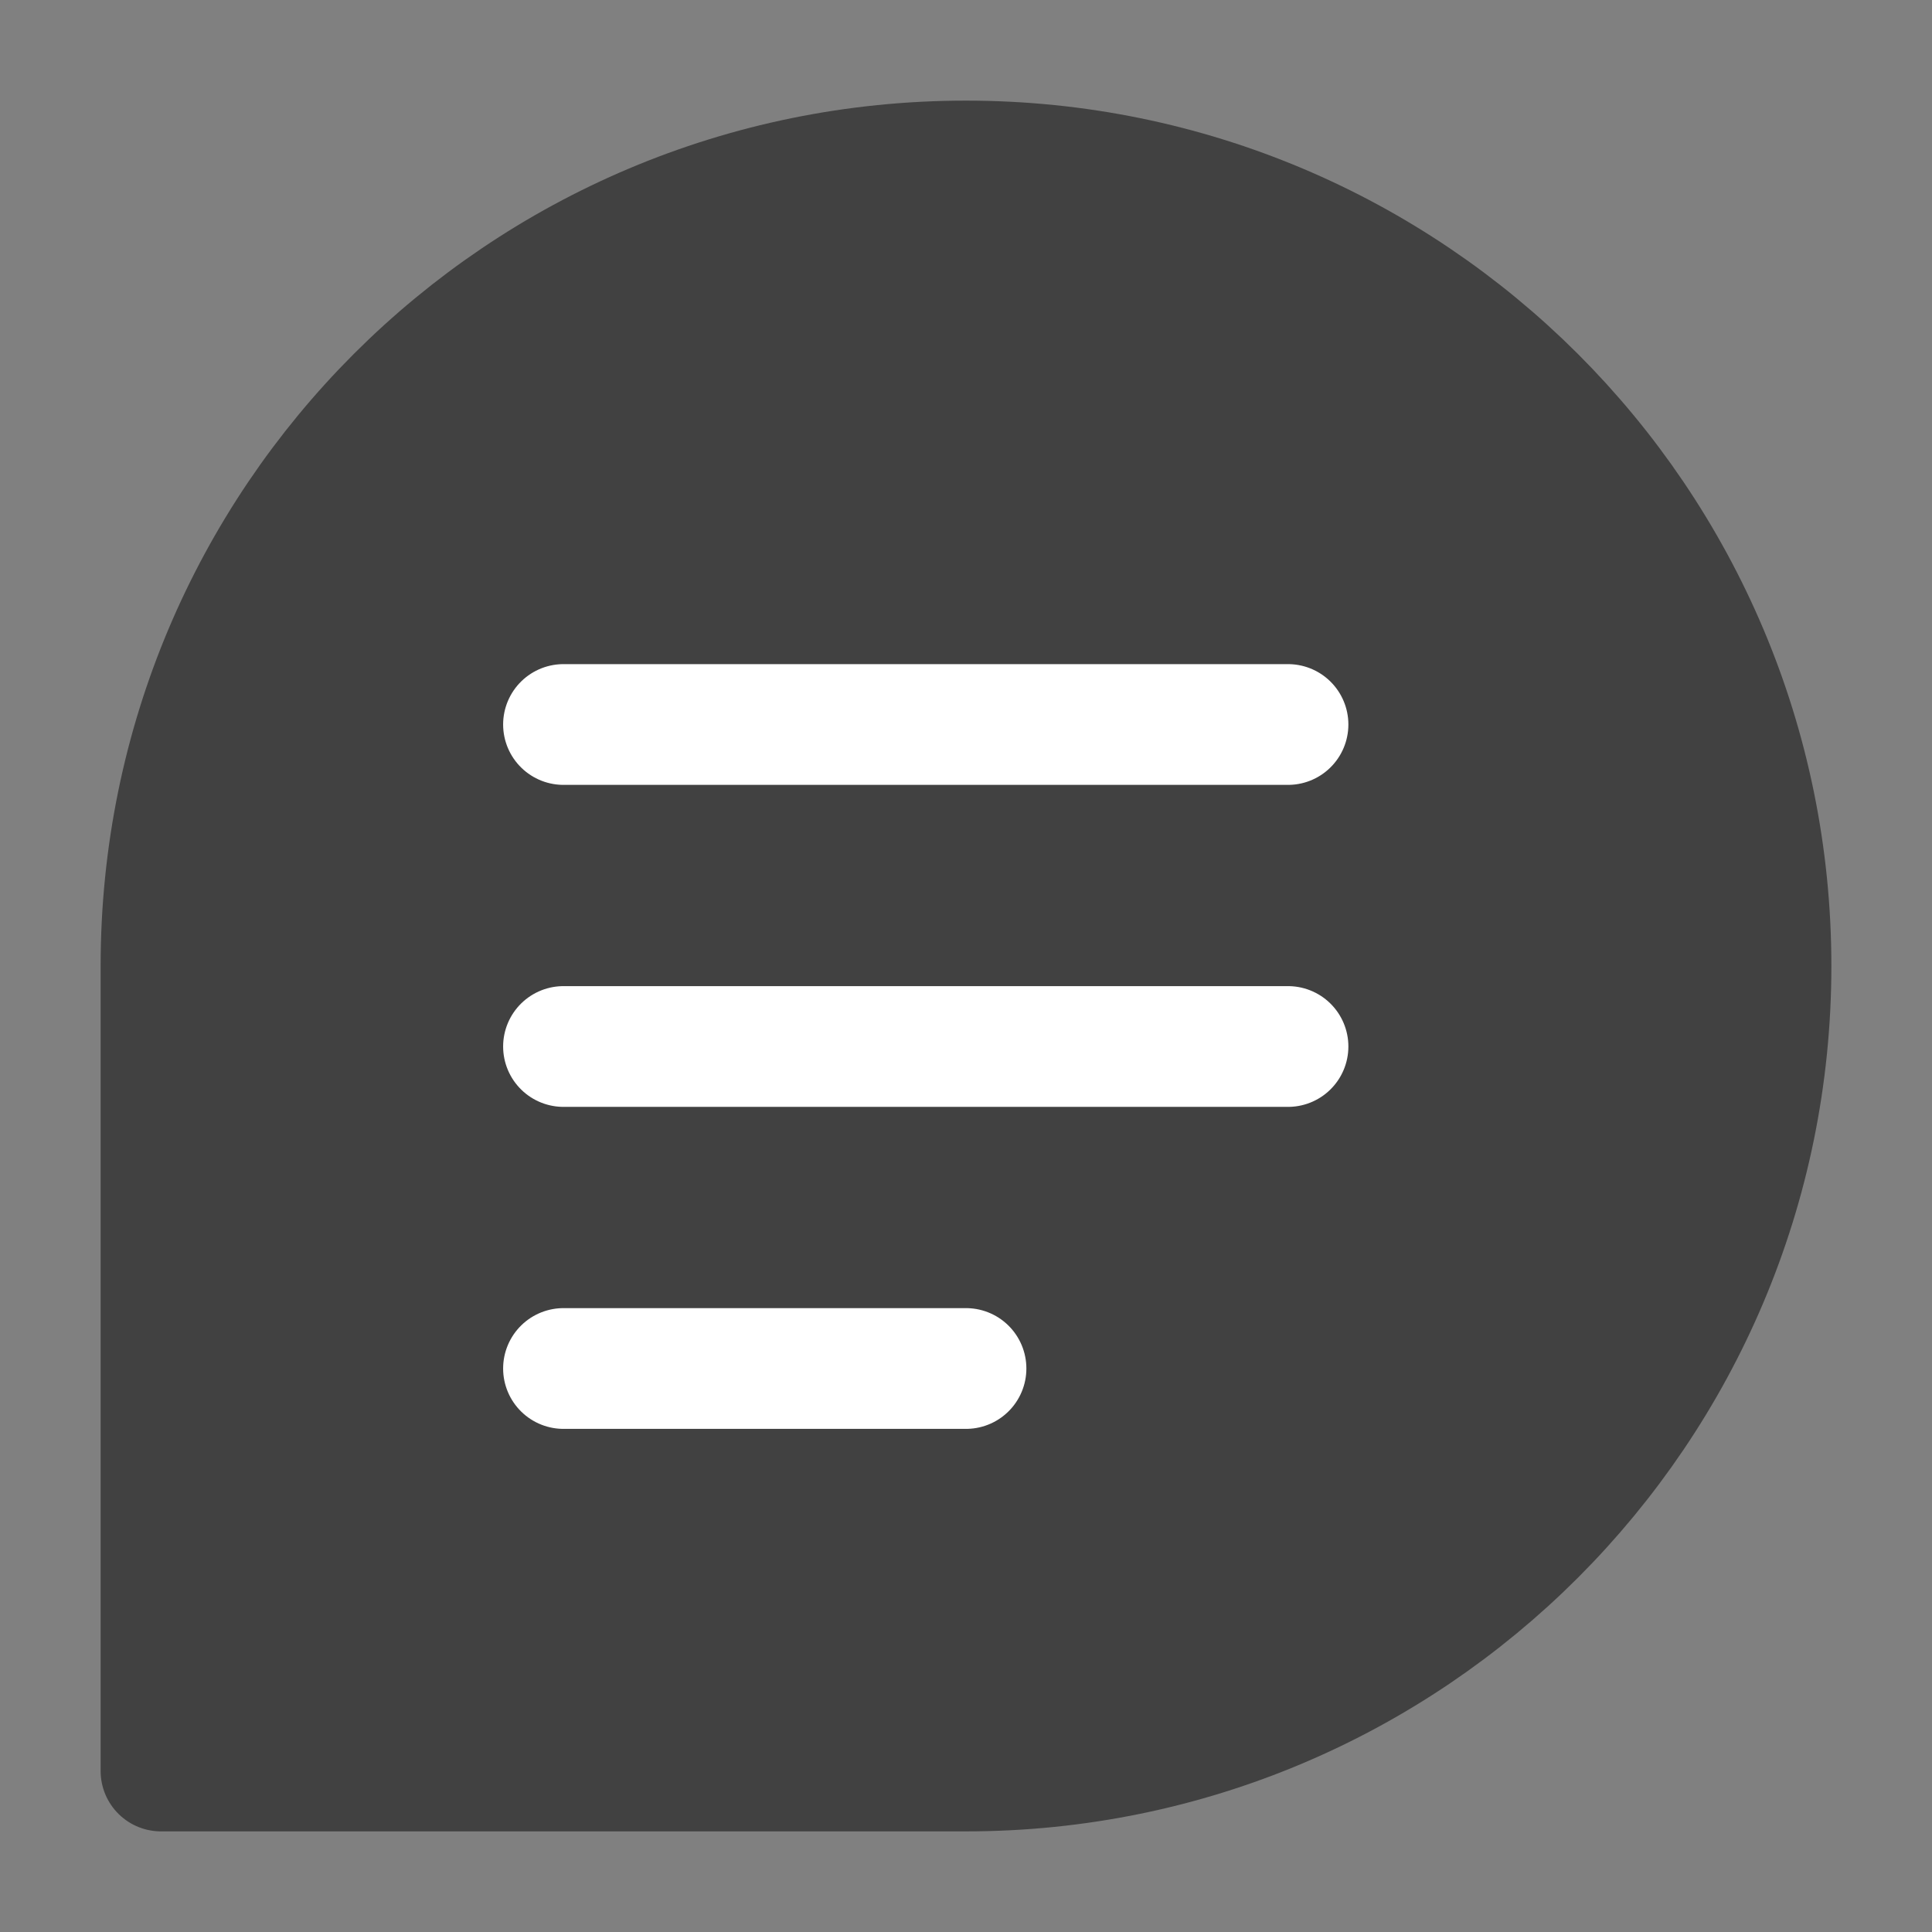 <?xml version="1.0" encoding="UTF-8"?> <svg xmlns="http://www.w3.org/2000/svg" xmlns:xlink="http://www.w3.org/1999/xlink" width="24" height="24" viewBox="0 0 24 24" fill="none"><rect x="0" y="0" width="24" height="24" fill="#808080" stroke="none"/><desc> Created with Pixso. </desc><defs><clipPath id="clip438_6164"><rect id="Information" width="24" height="24" fill="white" fill-opacity="0"></rect></clipPath></defs><g clip-path="url(#clip438_6164)"><path id="path" d="M22 12C22 17.52 17.52 22 12 22C9.01 22 2 22 2 22C2 22 2 14.53 2 12C2 6.47 6.47 2 12 2C17.52 2 22 6.47 22 12Z" fill="#414141" fill-opacity="1" fill-rule="nonzero"></path><path id="path" d="M12 22C9.01 22 2 22 2 22C2 22 2 14.53 2 12C2 6.47 6.47 2 12 2C17.52 2 22 6.47 22 12C22 17.52 17.52 22 12 22Z" stroke="#414141" stroke-opacity="1" stroke-width="1.5" stroke-linejoin="round"></path><path id="path" d="M7.02 9.72L7 9.75C6.58 9.75 6.25 9.41 6.25 9C6.25 8.58 6.58 8.25 7 8.25L7.02 8.27L7.02 9.72ZM15.98 8.27L16 8.25C16.41 8.25 16.75 8.58 16.75 9C16.75 9.41 16.41 9.75 16 9.75L15.98 9.72L15.98 8.27Z" fill="#000000" fill-opacity="0" fill-rule="nonzero"></path><path id="path" d="M7 9L16 9" stroke="#FFFFFF" stroke-opacity="1" stroke-width="1.5" stroke-linejoin="round" stroke-linecap="round"></path><path id="path" d="M7.02 13.73L7 13.75C6.58 13.75 6.25 13.42 6.25 13C6.25 12.58 6.58 12.25 7 12.25L7.02 12.27L7.02 13.73ZM15.98 12.27L16 12.25C16.41 12.25 16.75 12.58 16.75 13C16.75 13.42 16.41 13.75 16 13.75L15.98 13.73L15.98 12.27Z" fill="#000000" fill-opacity="0" fill-rule="nonzero"></path><path id="path" d="M7 13L16 13" stroke="#FFFFFF" stroke-opacity="1" stroke-width="1.5" stroke-linejoin="round" stroke-linecap="round"></path><path id="path" d="M7.02 17.73L7 17.75C6.58 17.75 6.25 17.42 6.25 17C6.25 16.58 6.58 16.25 7 16.25L7.02 16.27L7.02 17.73ZM11.98 16.27L12 16.25C12.41 16.25 12.75 16.58 12.75 17C12.75 17.42 12.41 17.75 12 17.75L11.98 17.73L11.98 16.27Z" fill="#000000" fill-opacity="0" fill-rule="nonzero"></path><path id="path" d="M7 17L12 17" stroke="#FFFFFF" stroke-opacity="1" stroke-width="1.5" stroke-linejoin="round" stroke-linecap="round"></path></g></svg> 